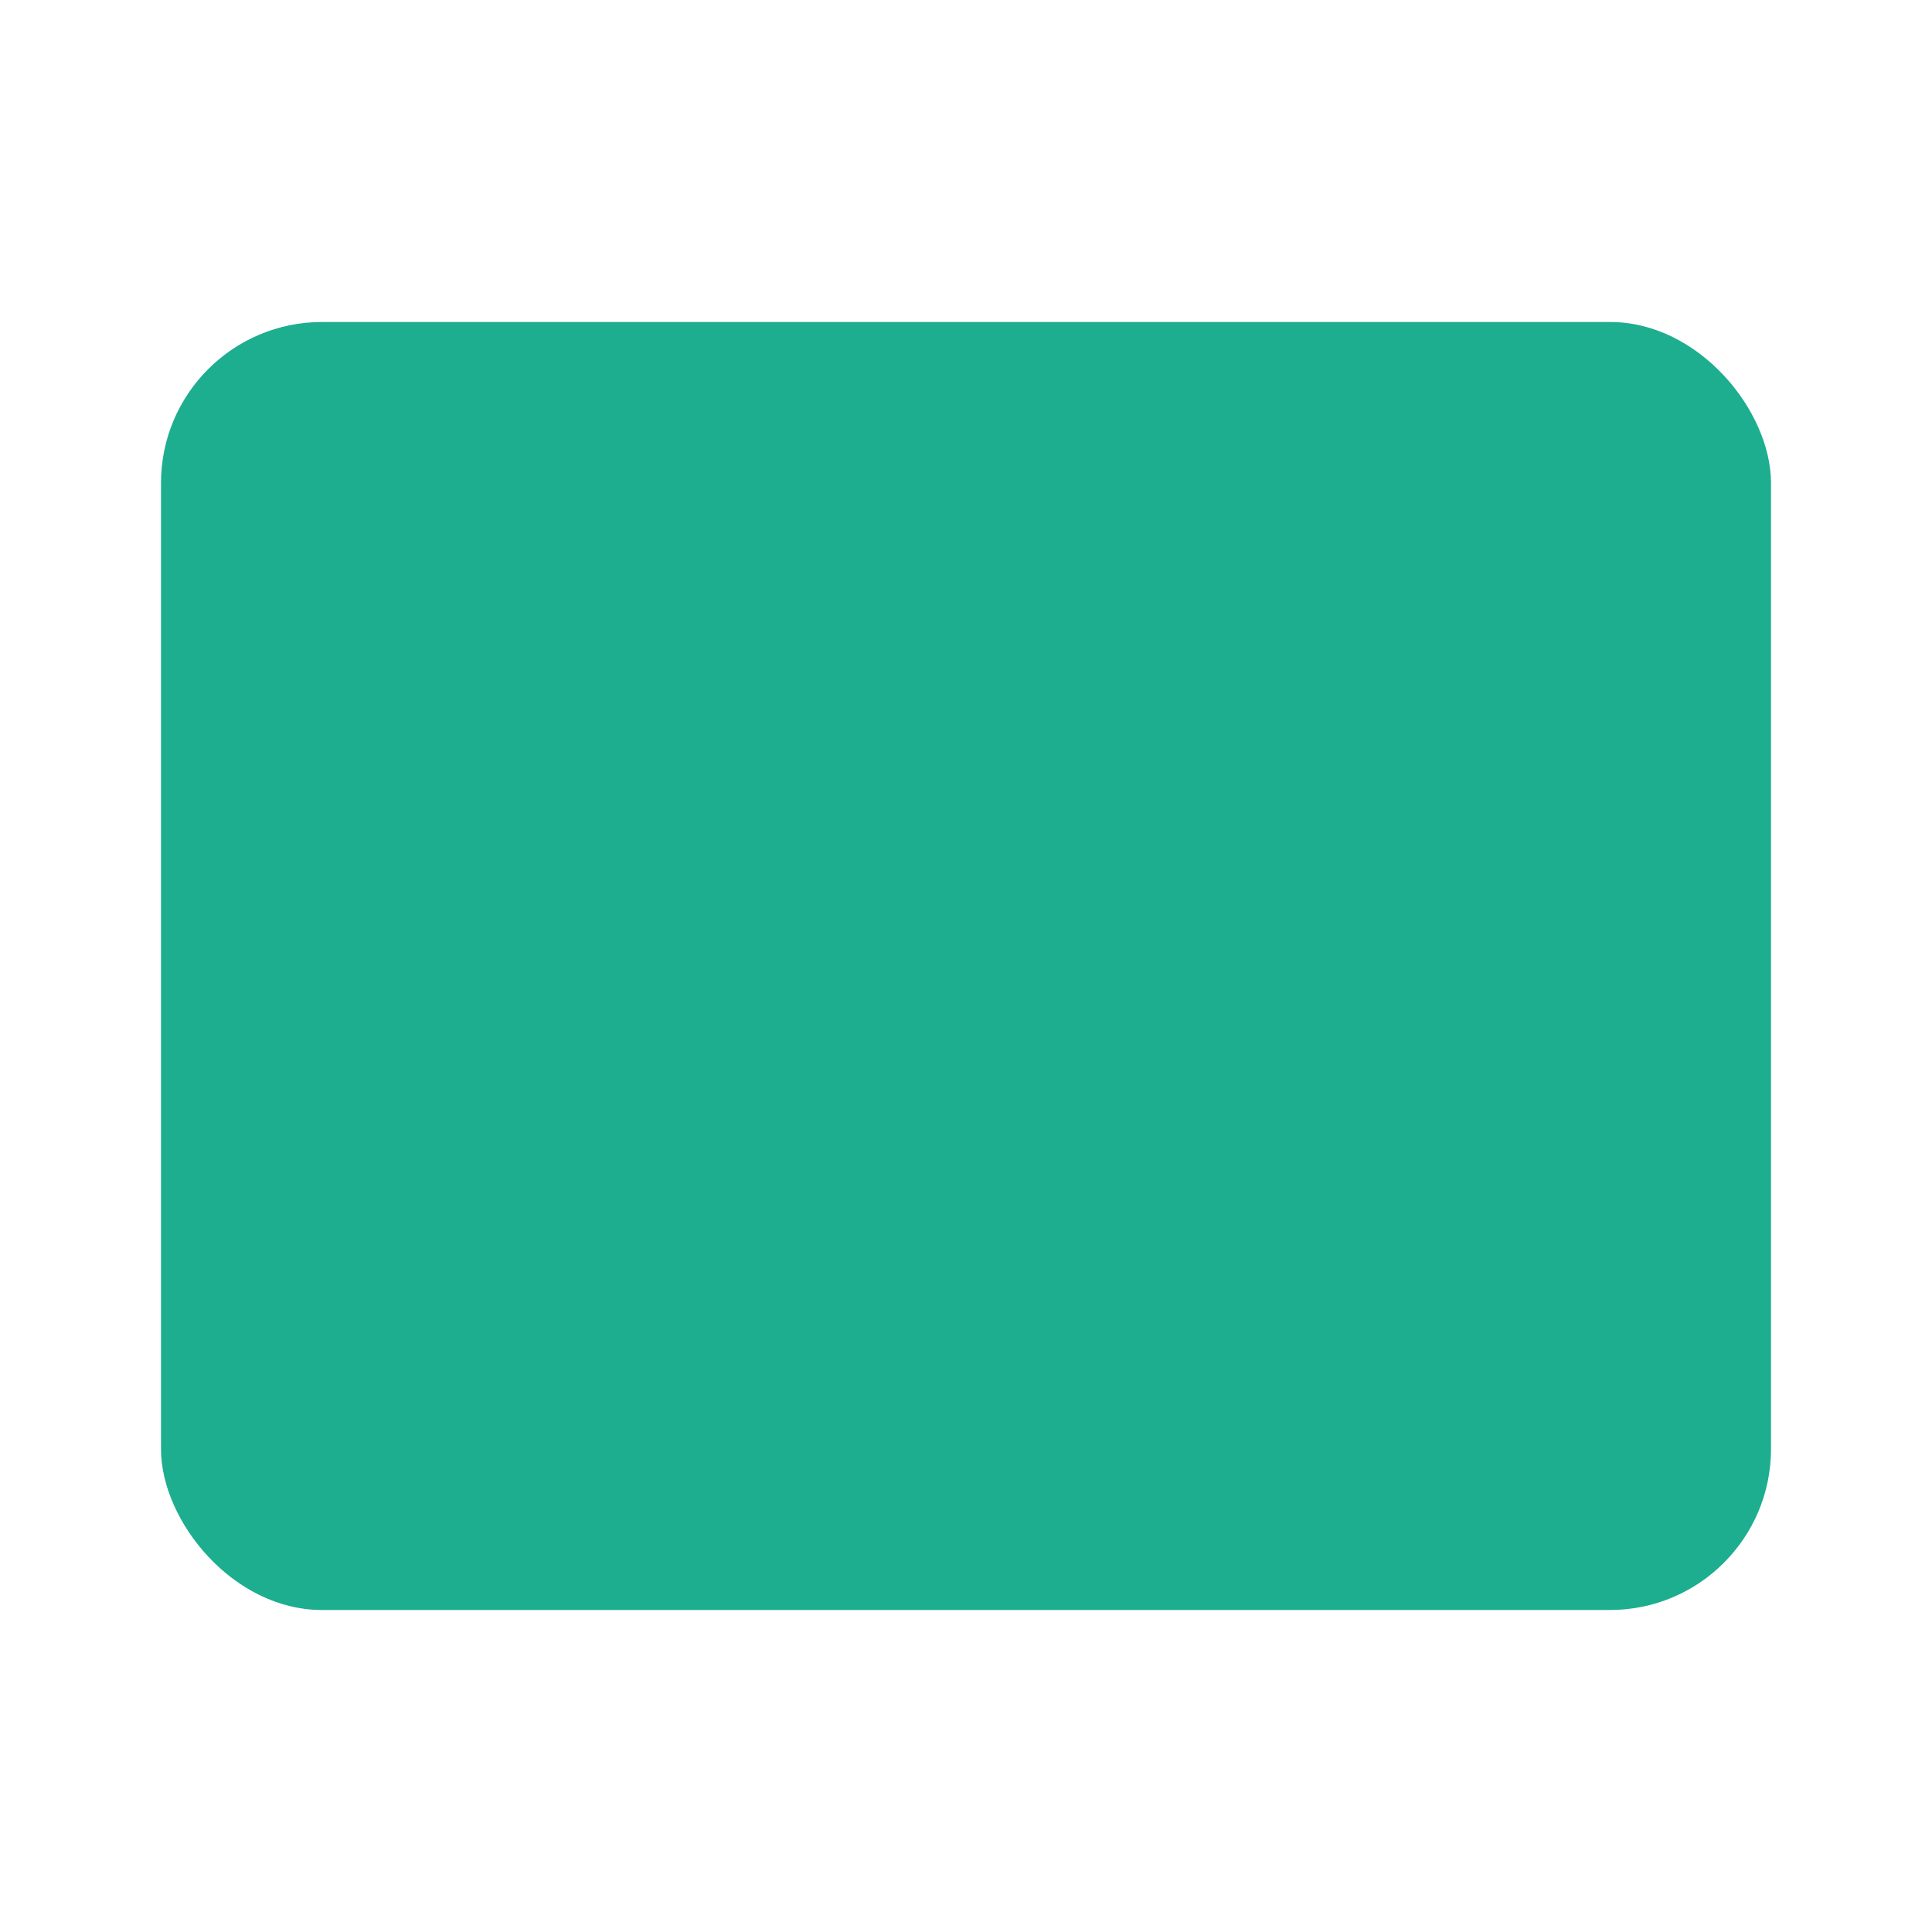 <svg xmlns="http://www.w3.org/2000/svg" width="24" height="24" viewBox="0 0 24 24" fill="#1dad8f" stroke="#1dad8f" stroke-width="0">
  <rect width="20" height="16" x="2" y="4" rx="2"/>
  <path d="m22 7-8.97 5.7a1.94 1.94 0 0 1-2.06 0L2 7"/>
</svg>